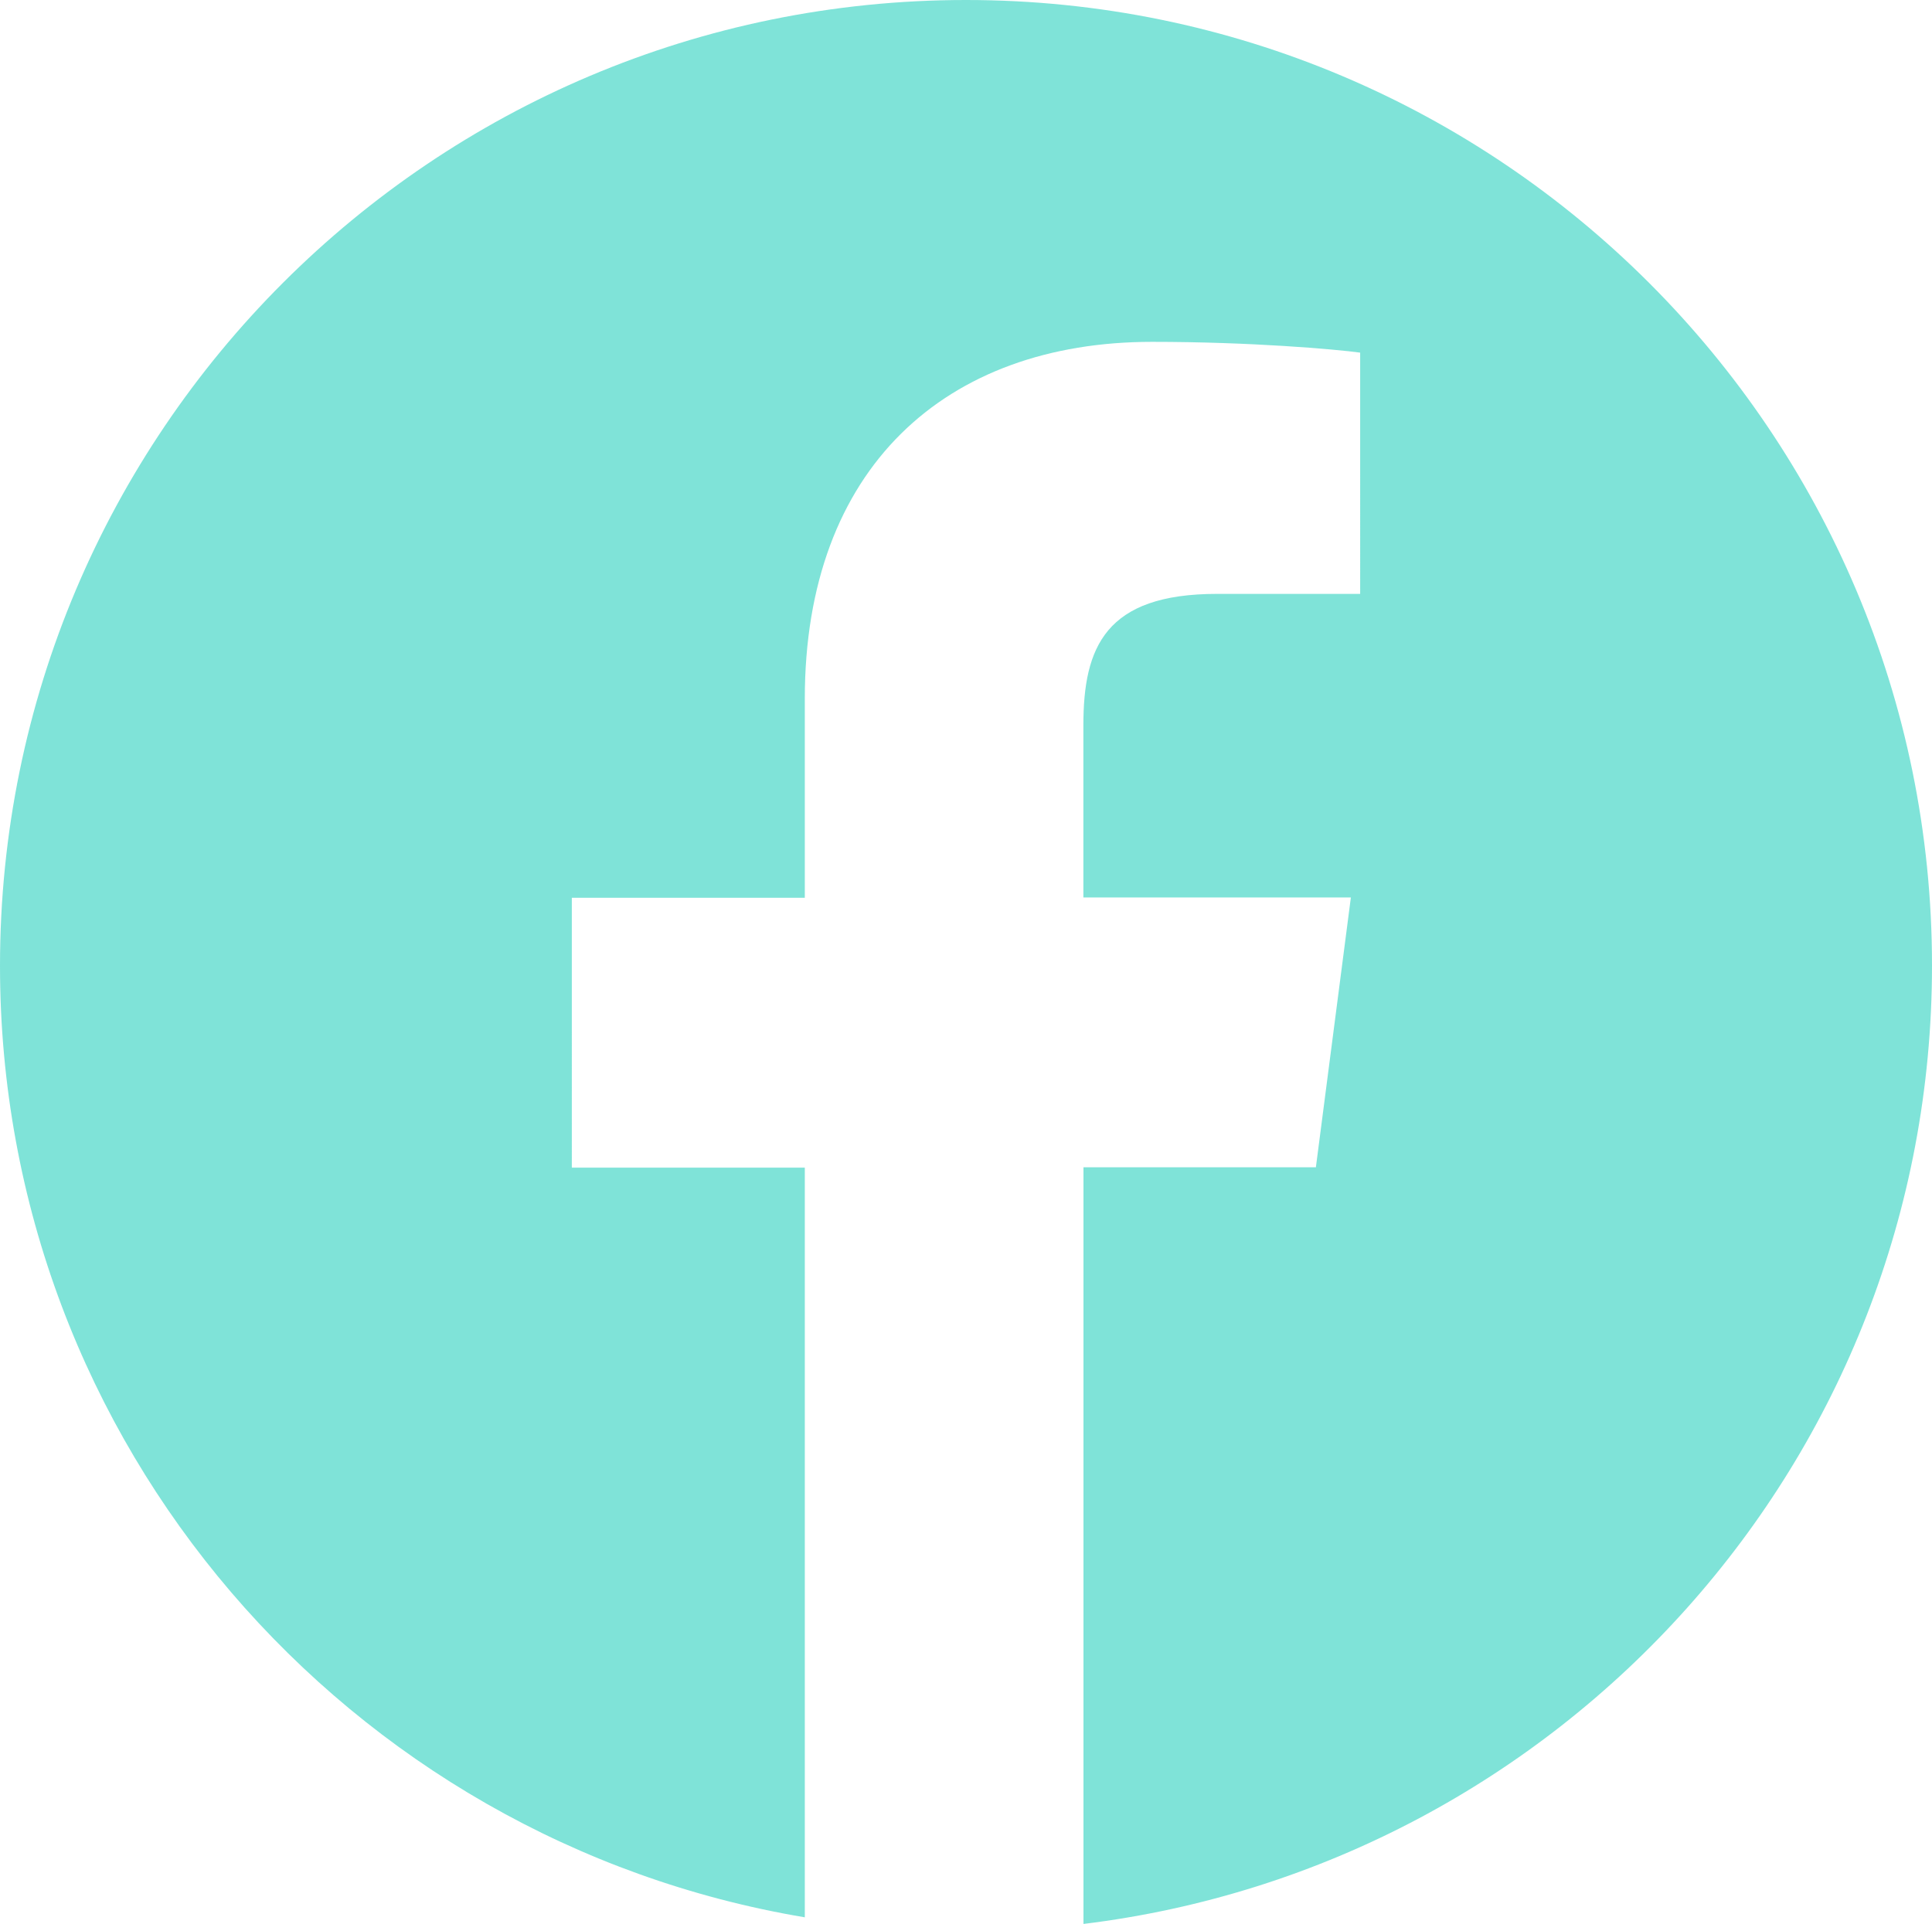 <?xml version="1.0" encoding="UTF-8"?> <svg xmlns="http://www.w3.org/2000/svg" id="Слой_1" data-name="Слой 1" viewBox="0 0 895.61 892.04"> <defs> <style>.cls-1{opacity:0.5;}.cls-2{fill:#00c7b1;}</style> </defs> <g class="cls-1"> <path class="cls-2" d="M447.79,0C200.47,0,0,200.47,0,447.79,0,669.62,161.42,853.43,373.08,888.93V541.35h-108V416.23h108v-92.3c0-107.07,65.39-165.44,160.94-165.44,45.78,0,85,3.43,96.51,5V275.34H564.22c-51.84,0-62,24.74-62,60.88v79.86h124L610,541.19H502.26V892c221.66-27.11,393.35-215.41,393.35-444.37C895.61,200.47,695.11,0,447.78,0Z"></path> </g> </svg> 